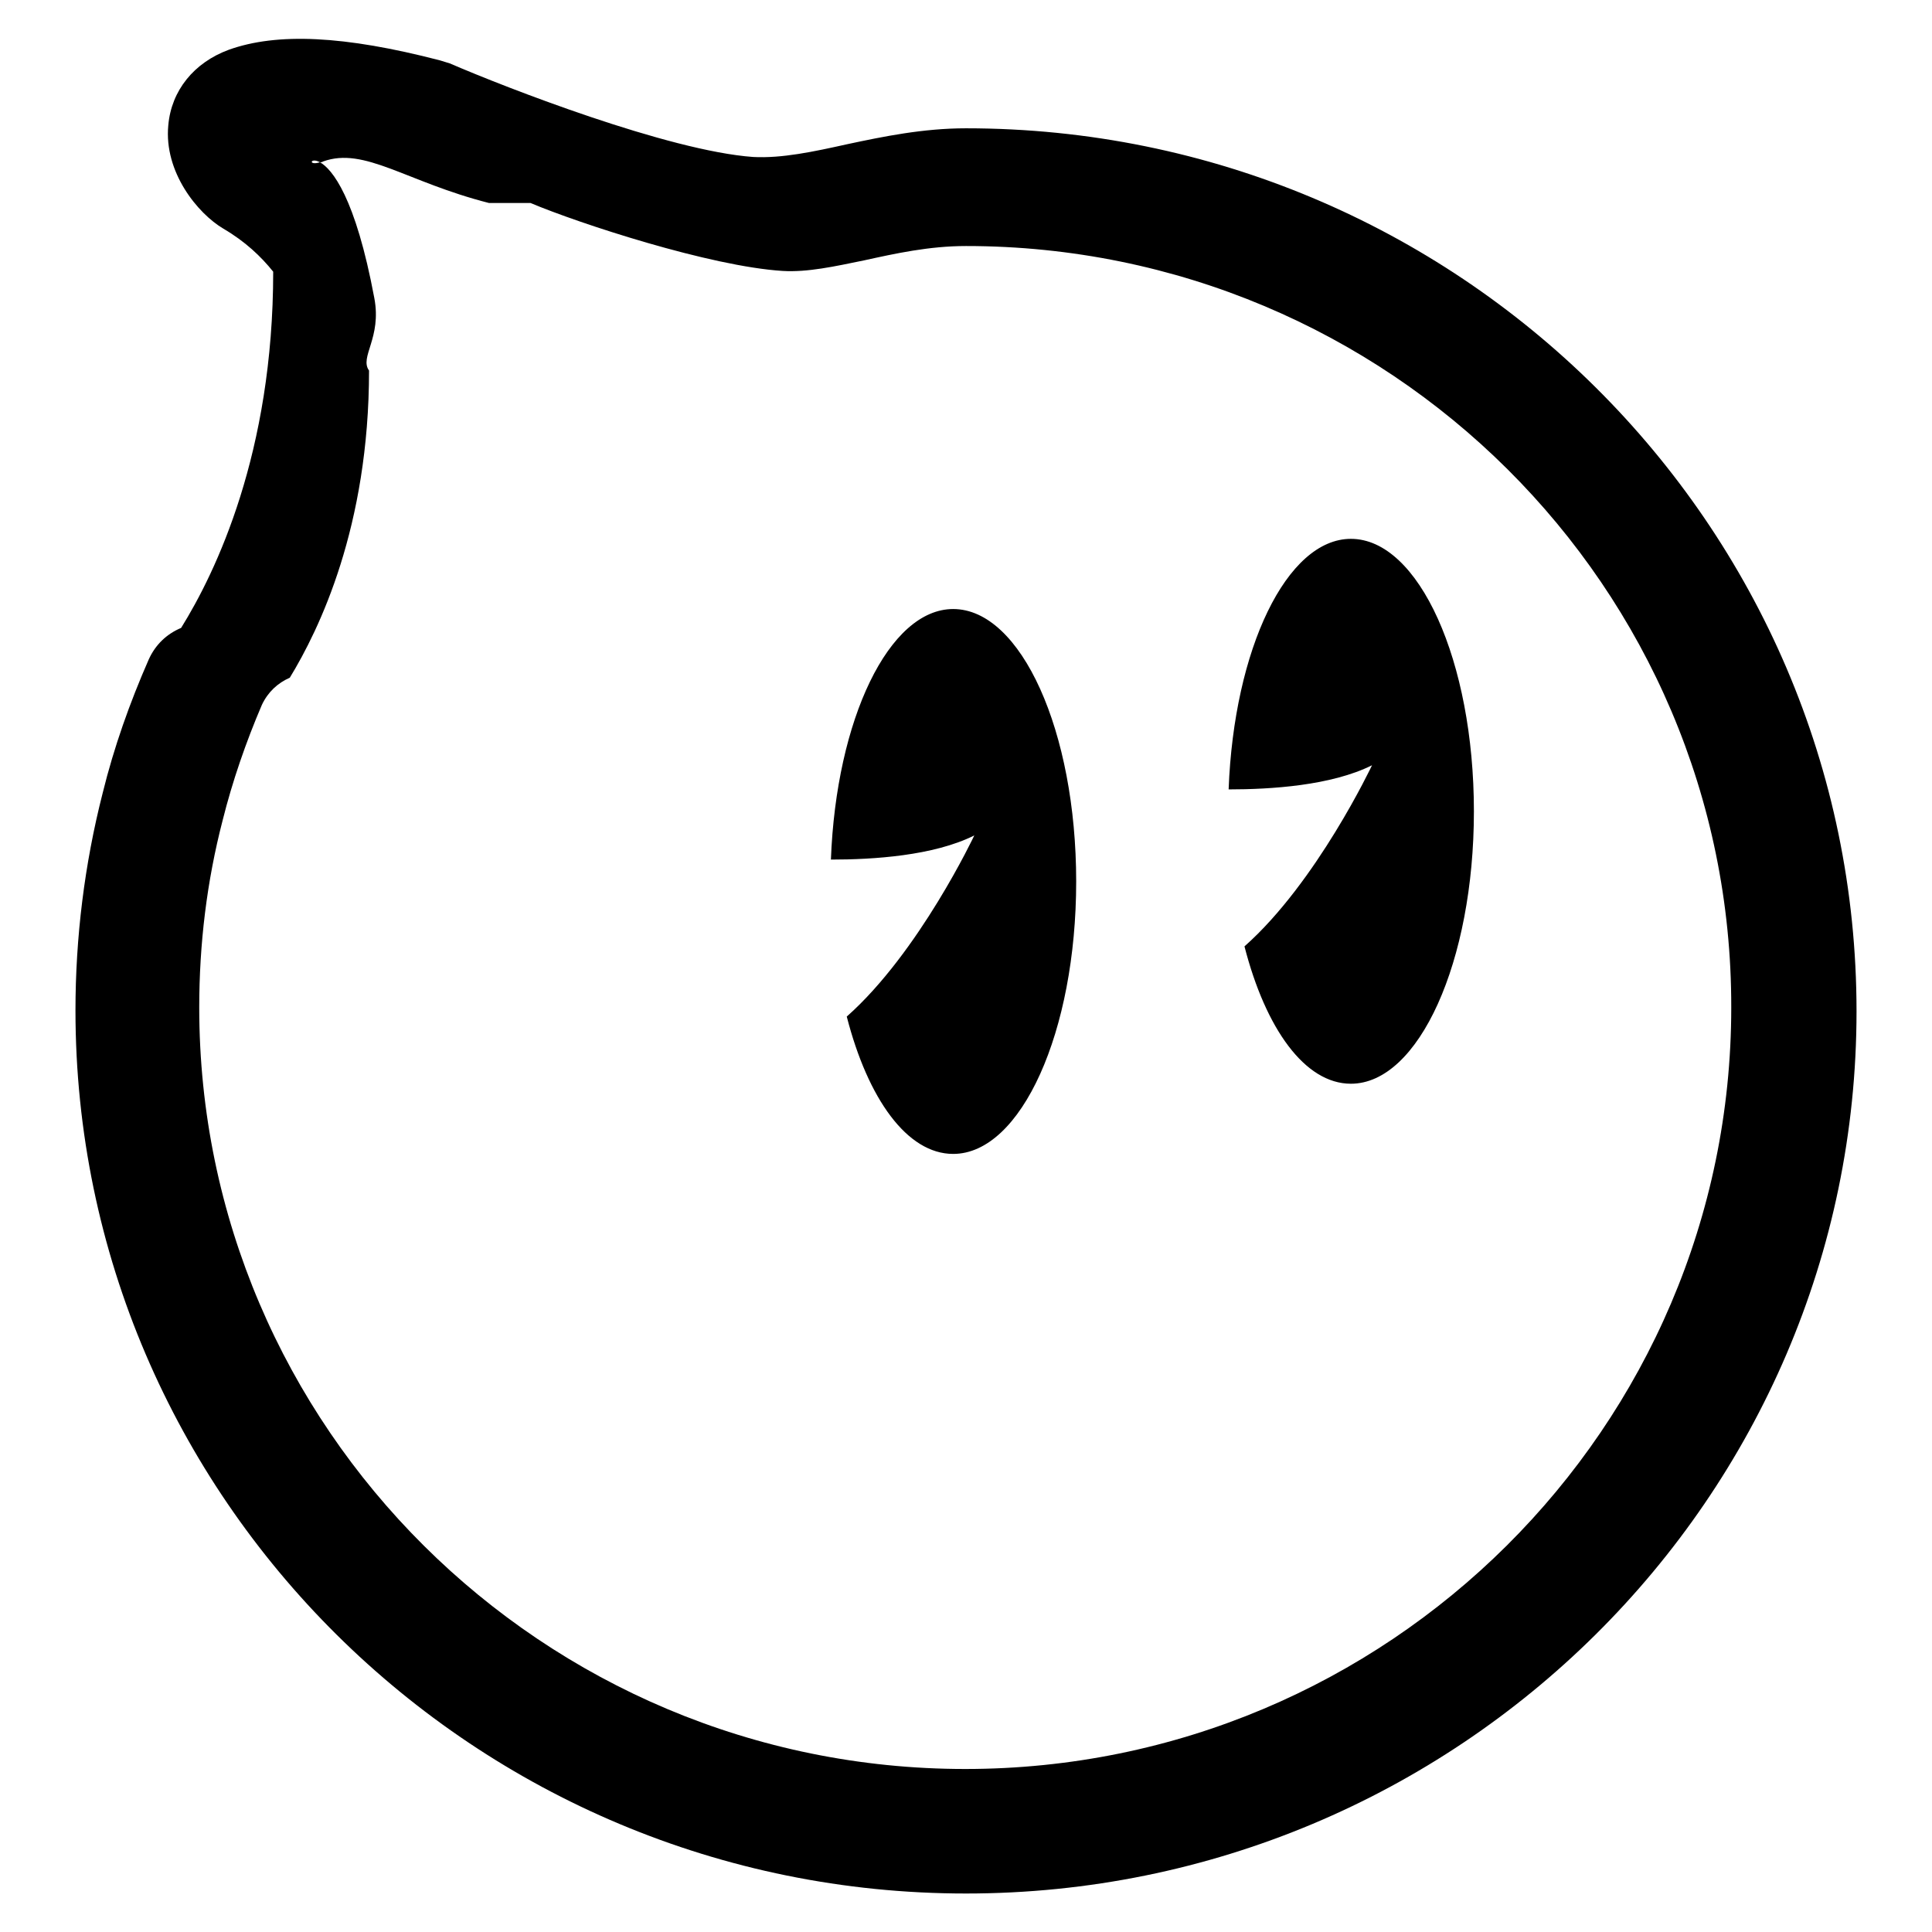 <?xml version="1.0" encoding="utf-8"?>
<!-- Svg Vector Icons : http://www.onlinewebfonts.com/icon -->
<!DOCTYPE svg PUBLIC "-//W3C//DTD SVG 1.1//EN" "http://www.w3.org/Graphics/SVG/1.1/DTD/svg11.dtd">
<svg version="1.1" xmlns="http://www.w3.org/2000/svg" xmlns:xlink="http://www.w3.org/1999/xlink" x="0px" y="0px" viewBox="0 0 256 256" enable-background="new 0 0 256 256" xml:space="preserve">
<g> <path fill="#000000" d="M128,250.9c-65.1,0-118-52.5-118-117c0-9.7,1.2-19.4,3.6-28.8c1.5-6.1,3.6-12,6.1-17.7 c0.9-2,2.4-3.4,4.3-4.2C28.6,75.8,36.2,60,36.2,36c-1.6-2-3.7-4-6.6-5.7c-3.4-2-7.9-7.5-7.3-13.7c0.4-4.6,3.4-8.3,8-10 c6.4-2.3,15.3-1.9,28,1.4l1.3,0.4c7.4,3.2,29,11.6,40.2,12.4c3.8,0.2,8-0.7,12.5-1.7c4.7-1,10-2.1,15.7-2.1 c65.1,0,118,52.5,118,117C246,198.4,193.1,250.9,128,250.9L128,250.9z M128,32.6c-4.9,0-9.4,1-13.5,1.9c-3.9,0.8-7.5,1.6-10.8,1.4 c-9.6-0.6-27-6.3-33.4-9h-5.5c-11-2.8-16.5-7.5-22-5.5c-0.1,0.1-0.3,0.1-0.4,0.1c-1.3-0.7-1.6,0.5,0,0c1.6,0.9,4.7,4.6,7.2,18 c1,5.3-2,7.8-0.7,9.6c0,20.7-6.6,34.3-10.5,40.7c-1.6,0.7-2.9,1.9-3.7,3.6c-2.1,4.9-3.9,10.1-5.2,15.3c-2.1,8.1-3.1,16.4-3.1,24.8 c0,55.6,45.5,100.9,101.5,100.9c56,0,101.5-45.3,101.5-100.9C229.5,77.8,184,32.6,128,32.6L128,32.6z M179,143.6 c-6.1,0-11.3-7.3-14.1-18.2c9.6-8.5,16.9-24,16.9-24c-5.4,2.7-13.4,3.2-19,3.2c0.7-18.6,7.7-33.2,16.2-33.2 c9,0,16.3,16.2,16.3,36.1C195.3,127.4,188,143.6,179,143.6L179,143.6z M126.3,152.9c-6.1,0-11.3-7.3-14.1-18.2 c9.6-8.5,16.9-24,16.9-24c-5.4,2.7-13.4,3.2-19,3.2c0.7-18.6,7.7-33.2,16.2-33.2c9,0,16.3,16.2,16.3,36.1 C142.6,136.7,135.3,152.9,126.3,152.9L126.3,152.9z"/></g>
</svg>